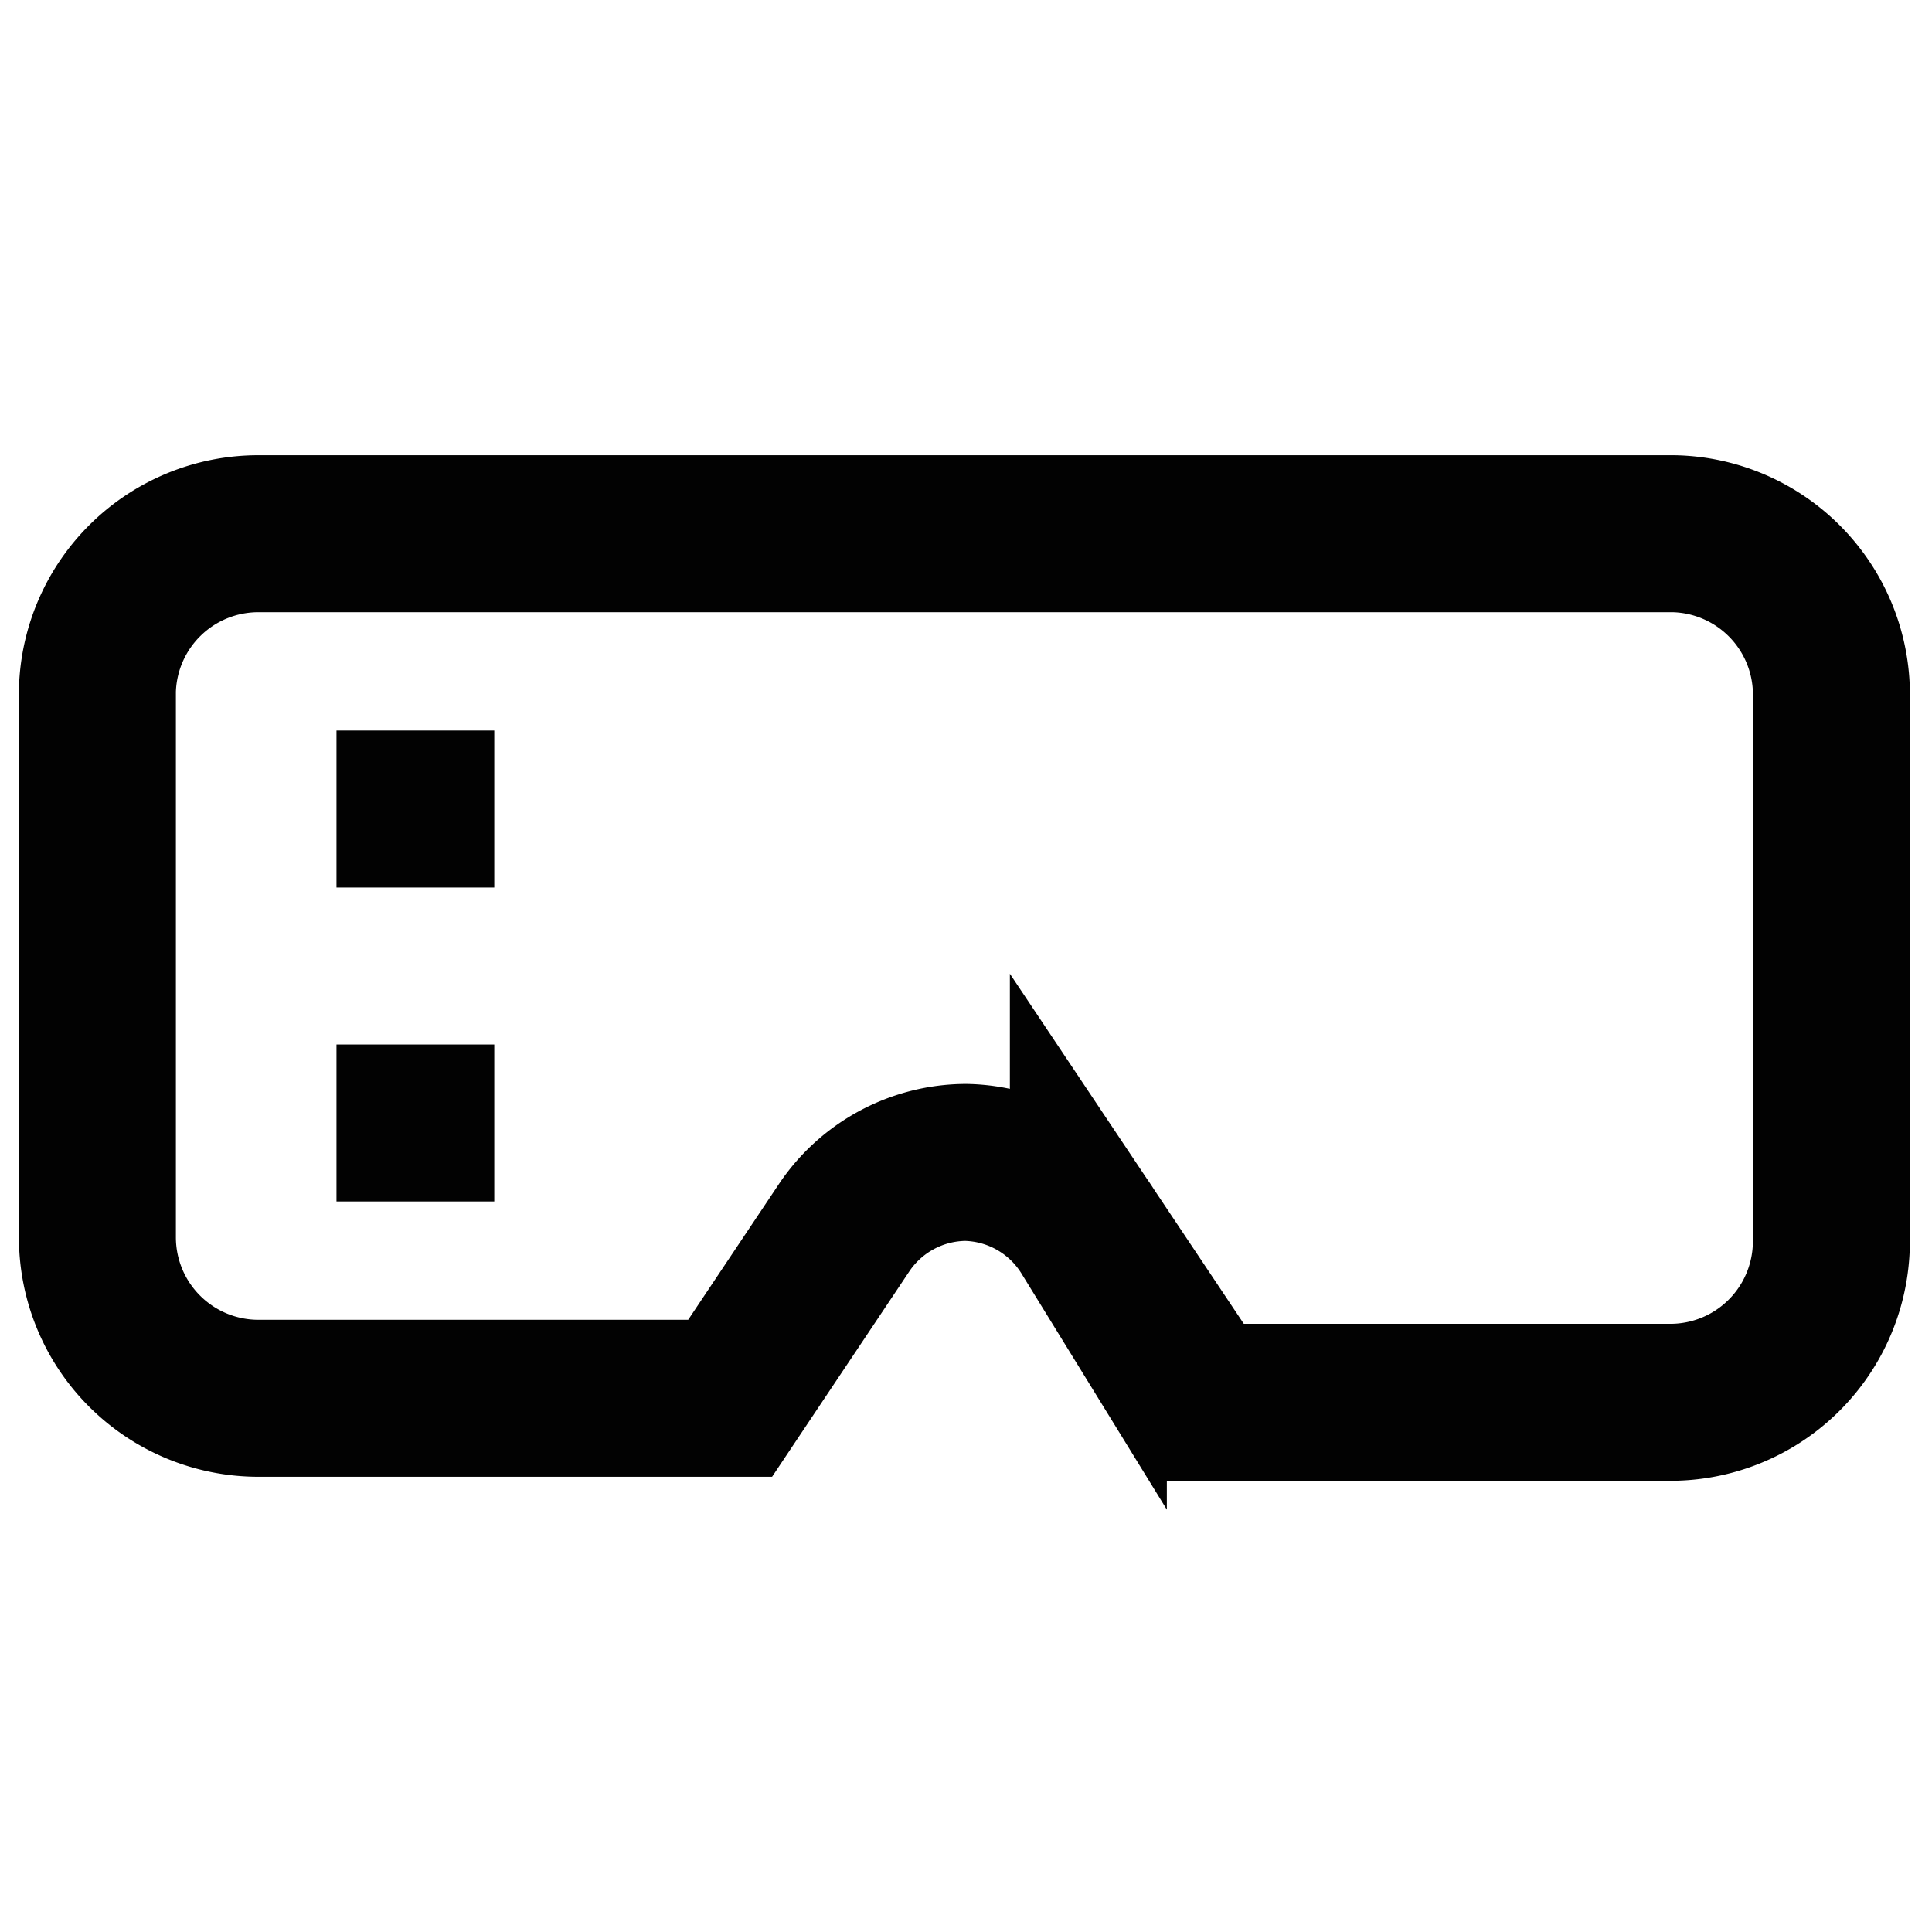<?xml version="1.0" encoding="utf-8"?><!-- Uploaded to: SVG Repo, www.svgrepo.com, Generator: SVG Repo Mixer Tools -->
<svg width="800px" height="800px" viewBox="0 0 24 24" id="Layer_1" data-name="Layer 1" xmlns="http://www.w3.org/2000/svg"><defs><style>.cls-1{fill:none;stroke:#020202;stroke-miterlimit:10;stroke-width:1.95px;}</style></defs><path class="cls-1" d="M22.75,8.58v6.84a2,2,0,0,1-2,2H14.93l-1.41-2.11A1.83,1.83,0,0,0,12,14.44h0a1.83,1.83,0,0,0-1.52.82L9.07,17.37H3.21a2,2,0,0,1-2-2V8.58a2,2,0,0,1,2-1.95H20.79A2,2,0,0,1,22.75,8.58Z"/><line class="cls-1" x1="4.18" y1="10.05" x2="6.14" y2="10.05"/><line class="cls-1" x1="4.18" y1="13.95" x2="6.14" y2="13.95"/></svg>